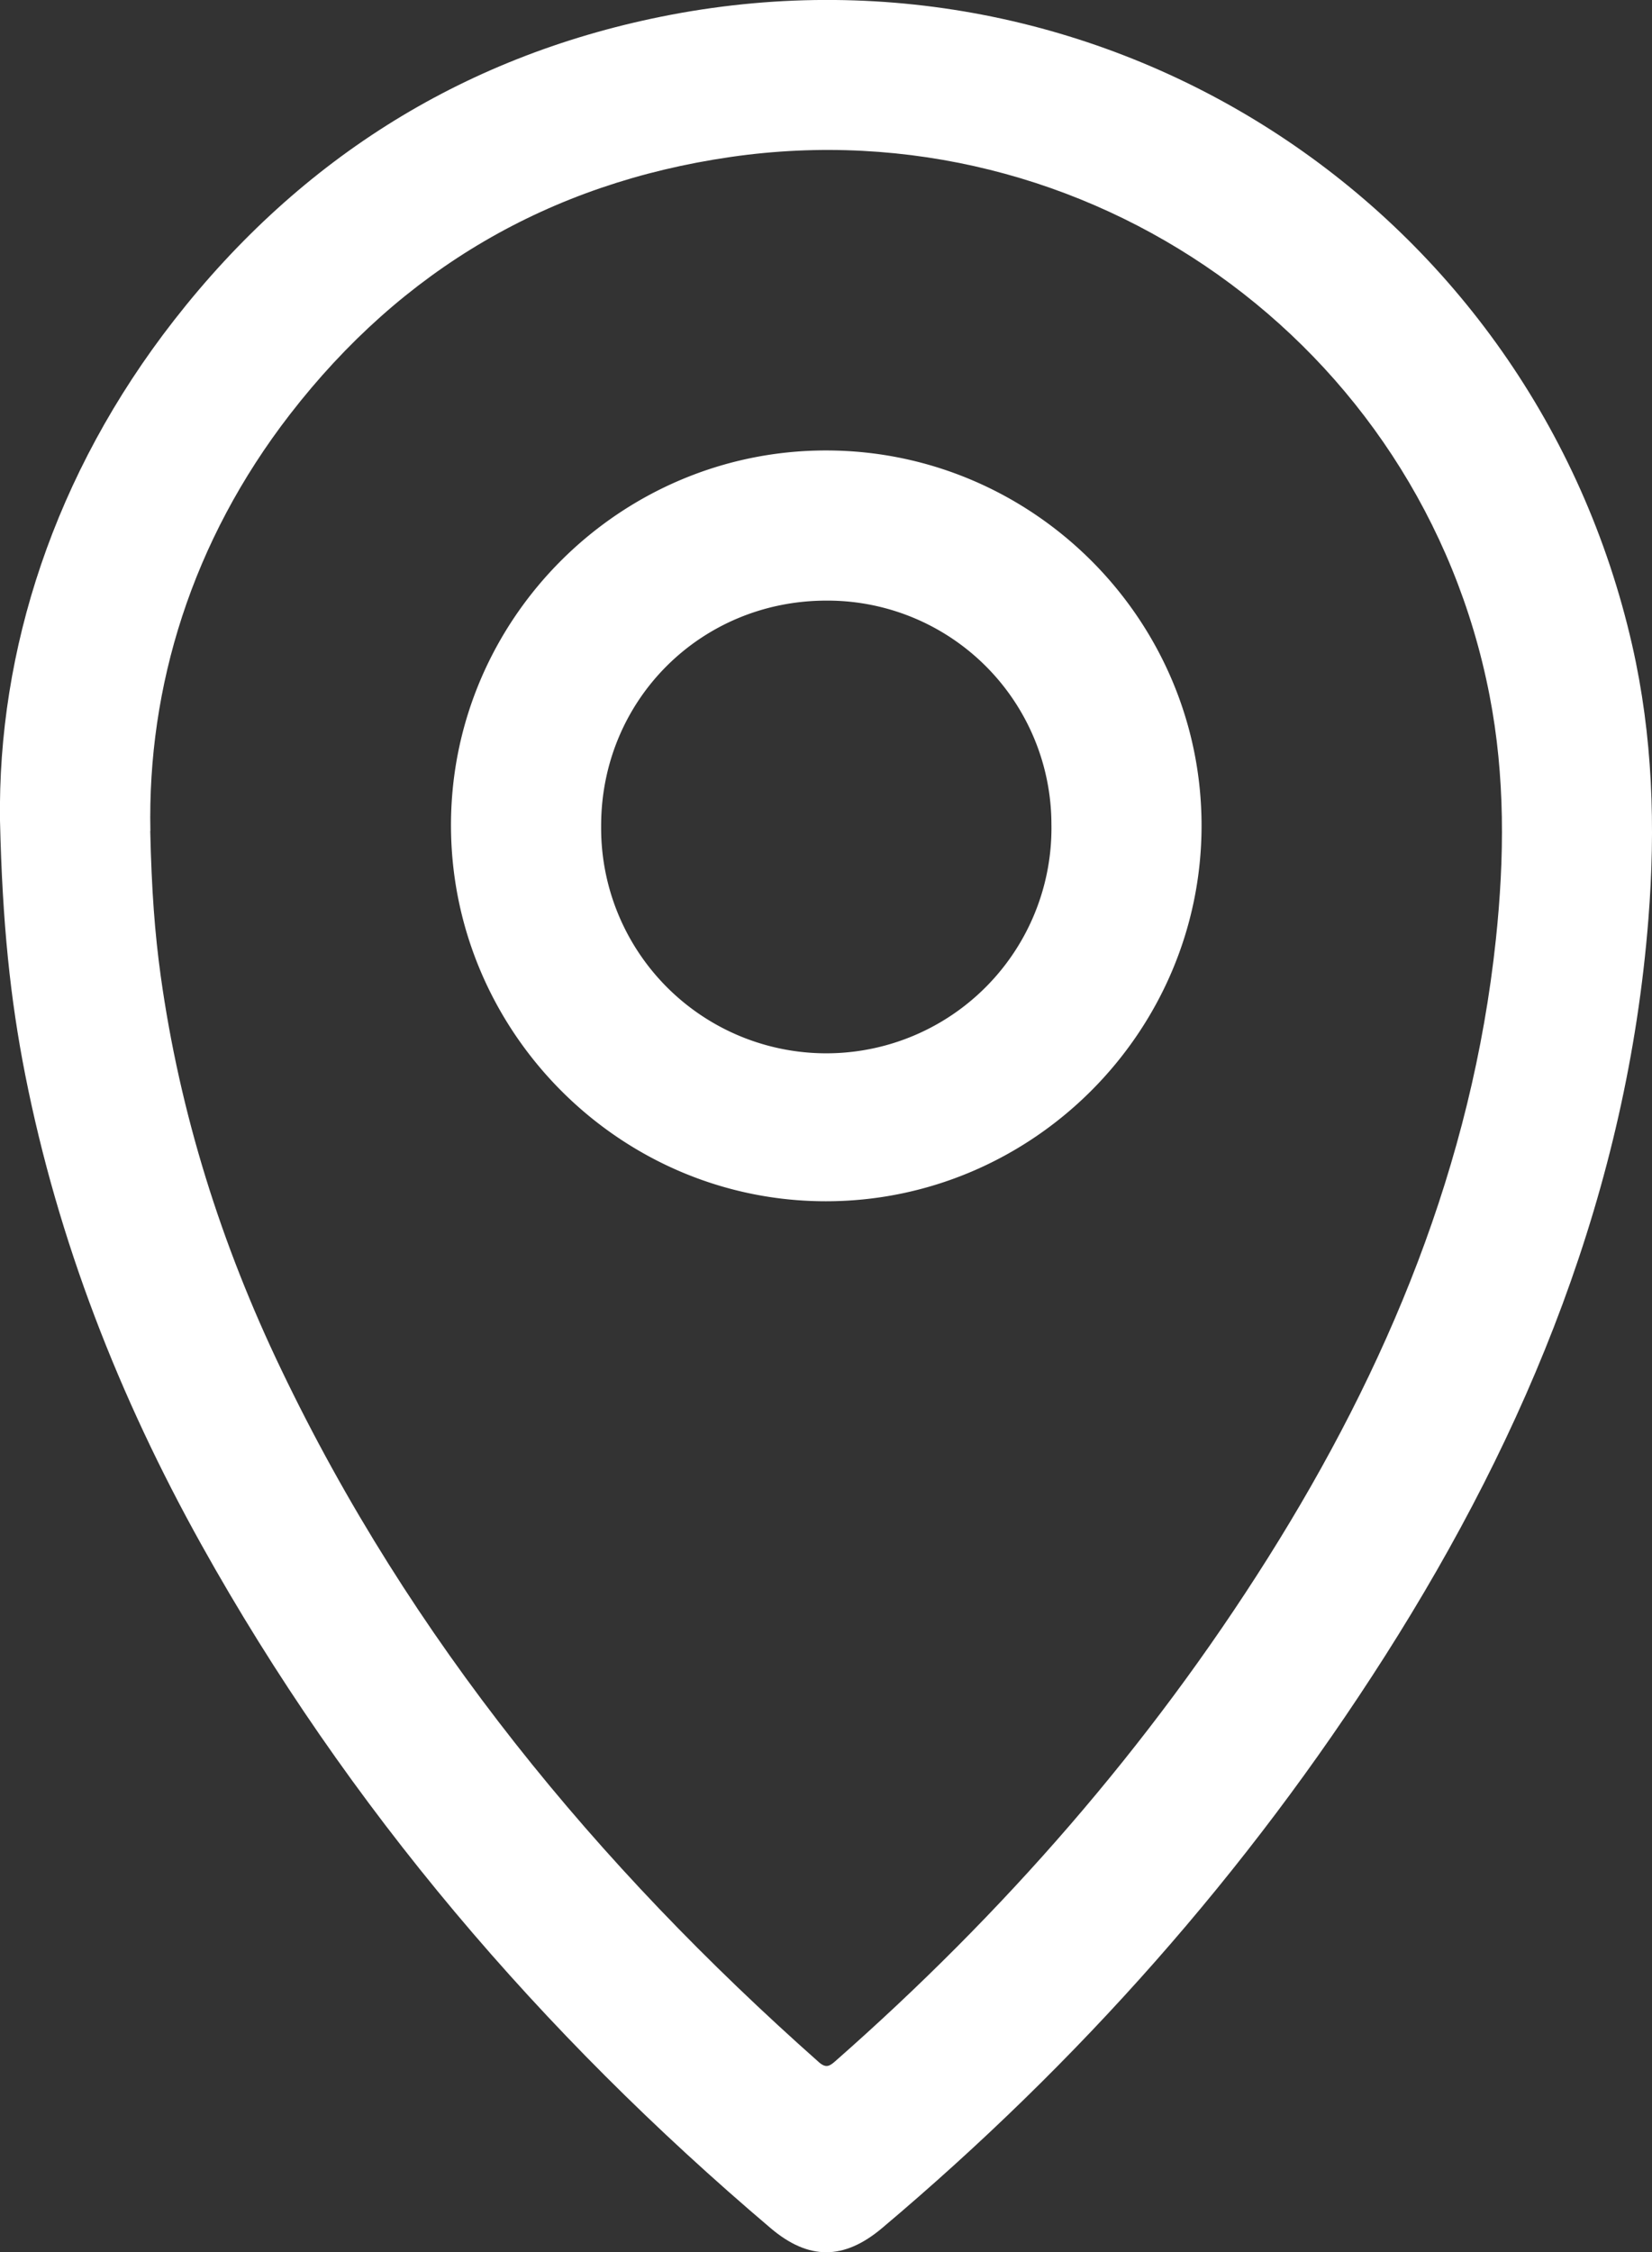 <?xml version="1.0" encoding="UTF-8"?> <svg xmlns="http://www.w3.org/2000/svg" viewBox="0 0 703.68 959.08"><rect x="0" y="0" width="703.68" height="959.08" fill="#333333" stroke="none"/> <defs> <style>.cls-1{fill:#fff;}</style> </defs> <g id="Слой_2" data-name="Слой 2"> <g id="Слой_1-2" data-name="Слой 1"> <path class="cls-1" d="M0,349.39C-1,277.26,22.89,202,74.23,136.26c54.27-69.5,125-113.5,211.69-130C473-29.24,653,89.24,695.25,274.8c8.76,38.5,10,77.45,6.89,116.66-9.06,114.74-51.08,217.77-112.23,313.79-58.73,92.22-130.57,173.09-214.17,243.53-16.25,13.69-31.31,13.78-47.53,0C230.48,865.85,148.27,769.91,85.74,657.69c-35-62.84-61-129.19-75-200C4.42,425.67,1,393.28,0,349.39Zm64,4.48c.57,25.26,1.94,43.52,4.45,61.67C76.61,474.17,94.26,530,119.8,583.21c55,114.8,134.21,210.94,229,294.93,3,2.63,4.53,1.75,6.95-.38C427.22,814.94,489.33,744,540.06,663.44,591,582.52,627,496,637.18,400c3.67-34.73,4-69.42-2.71-103.93C605.39,146.12,462.92,44.91,311.27,66.84,234,78,171.22,114.8,123.53,176.42,81.64,230.54,62.78,292.52,64.06,353.87Z"></path> <path class="cls-1" d="M352,191.82c88,.09,159.87,72,159.81,159.87s-72.16,159.83-160,159.85S191.89,439.22,192.1,351C192.3,263.35,264.23,191.73,352,191.82Zm95.86,159.69a95.39,95.39,0,0,0-95.8-95.75c-53.59,0-96.08,42.41-96,96a95.91,95.91,0,1,0,191.81-.21Z"></path> </g> </g> </svg> 